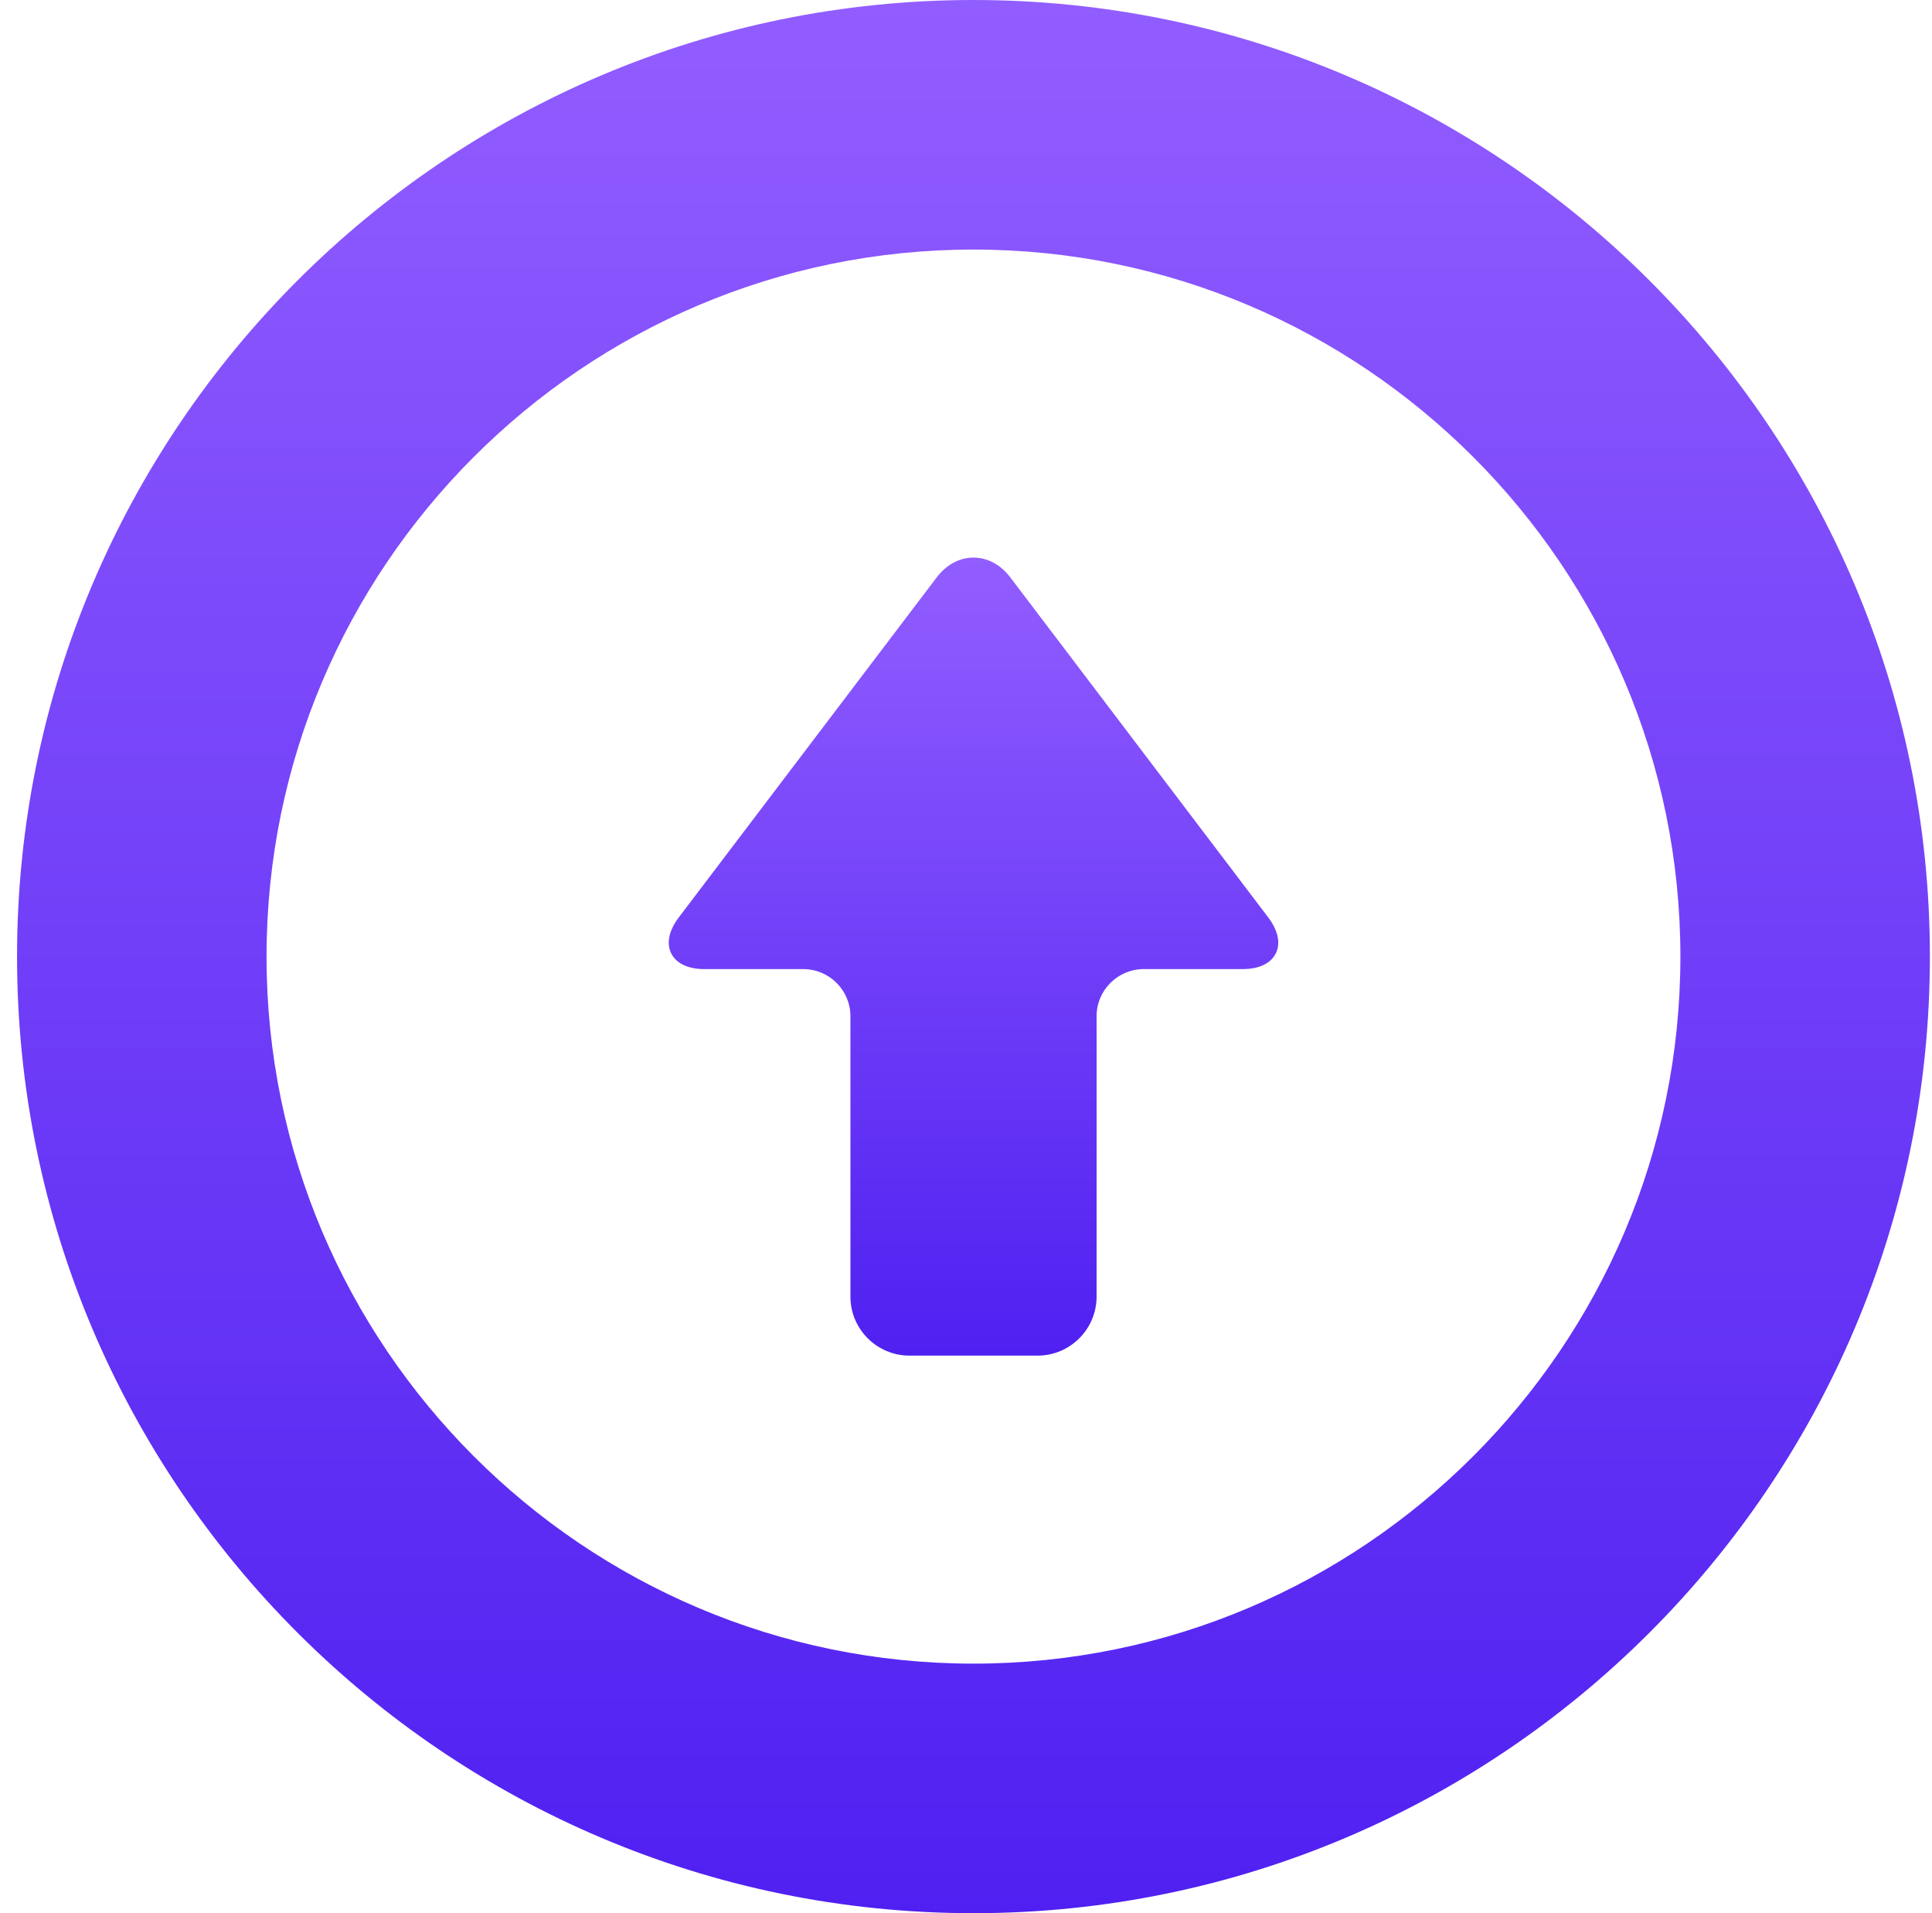 <svg width="101" height="100" viewBox="0 0 101 100" fill="none" xmlns="http://www.w3.org/2000/svg">
<g clip-path="url(#clip0_2915_4161)">
<path d="M36.835 50.654H41.995C43.353 50.654 44.458 51.758 44.458 53.116V67.771C44.458 69.472 45.841 70.856 47.542 70.856H54.244C55.944 70.856 57.327 69.472 57.327 67.771V53.116C57.327 51.758 58.432 50.654 59.79 50.654H64.95C65.812 50.654 66.432 50.362 66.695 49.832C66.958 49.303 66.815 48.633 66.295 47.946L52.816 30.179C52.31 29.513 51.627 29.145 50.892 29.145C50.158 29.145 49.475 29.513 48.969 30.179L35.49 47.946C34.969 48.633 34.827 49.303 35.09 49.832C35.353 50.362 35.973 50.654 36.835 50.654Z" fill="url(#paint0_linear_2915_4161)"/>
<path d="M50.89 0C23.32 0 0.891 22.43 0.891 50C0.891 77.57 23.32 100 50.89 100C78.46 100 100.89 77.57 100.89 50C100.89 22.43 78.46 0 50.89 0ZM50.89 13.044C71.268 13.044 87.847 29.622 87.847 50C87.847 70.378 71.268 86.956 50.89 86.956C30.512 86.956 13.934 70.378 13.934 50C13.934 29.622 30.513 13.044 50.89 13.044Z" fill="url(#paint1_linear_2915_4161)"/>
</g>
<defs>
<linearGradient id="paint0_linear_2915_4161" x1="50.892" y1="70.856" x2="50.892" y2="29.145" gradientUnits="userSpaceOnUse">
<stop stop-color="#4F20F1"/>
<stop offset="1" stop-color="#925DFF"/>
</linearGradient>
<linearGradient id="paint1_linear_2915_4161" x1="50.89" y1="100" x2="50.89" y2="0" gradientUnits="userSpaceOnUse">
<stop stop-color="#4F20F1"/>
<stop offset="1" stop-color="#925DFF"/>
</linearGradient>
<clipPath id="clip0_2915_4161">
<rect width="100" height="100" fill="white" transform="translate(0.891)"/>
</clipPath>
</defs>
</svg>
